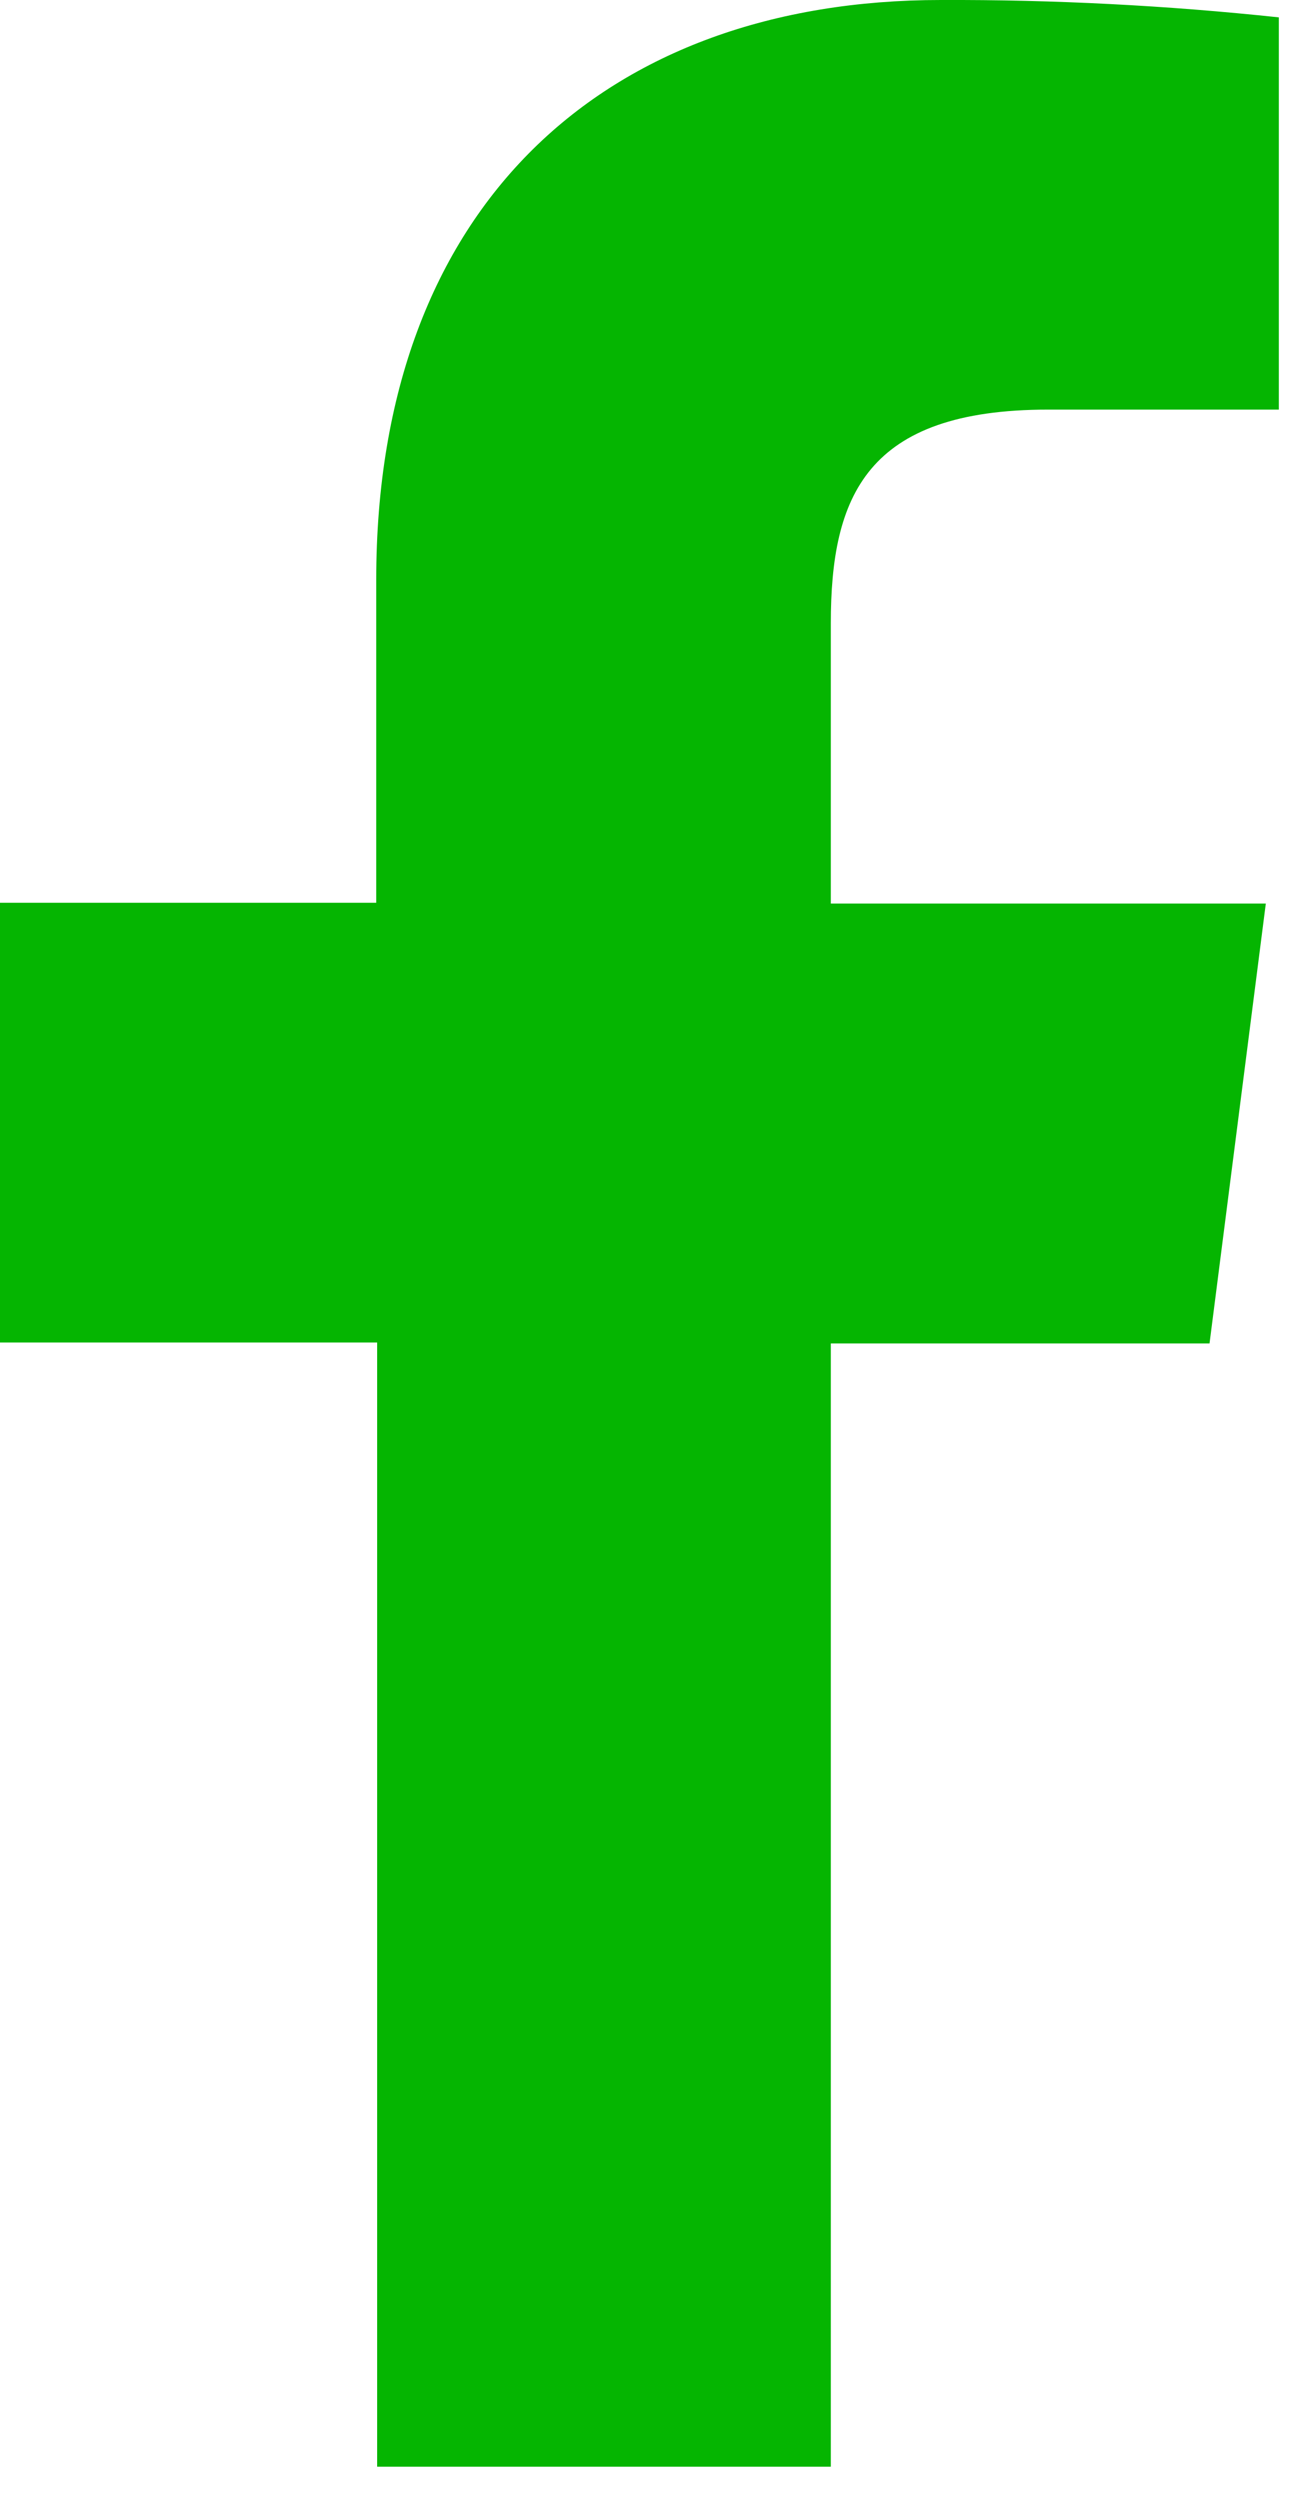 <?xml version="1.0" encoding="UTF-8"?> <svg xmlns="http://www.w3.org/2000/svg" width="10" height="19" viewBox="0 0 10 19" fill="none"> <path d="M6.318 18.747V10.21H9.198L9.626 6.867H6.318V4.738C6.318 3.773 6.586 3.113 7.971 3.113H9.725V0.132C8.871 0.041 8.014 -0.003 7.155 0C4.609 0 2.861 1.554 2.861 4.407V6.861H0V10.203H2.868V18.747H6.318Z" fill="#05B501"></path> </svg> 